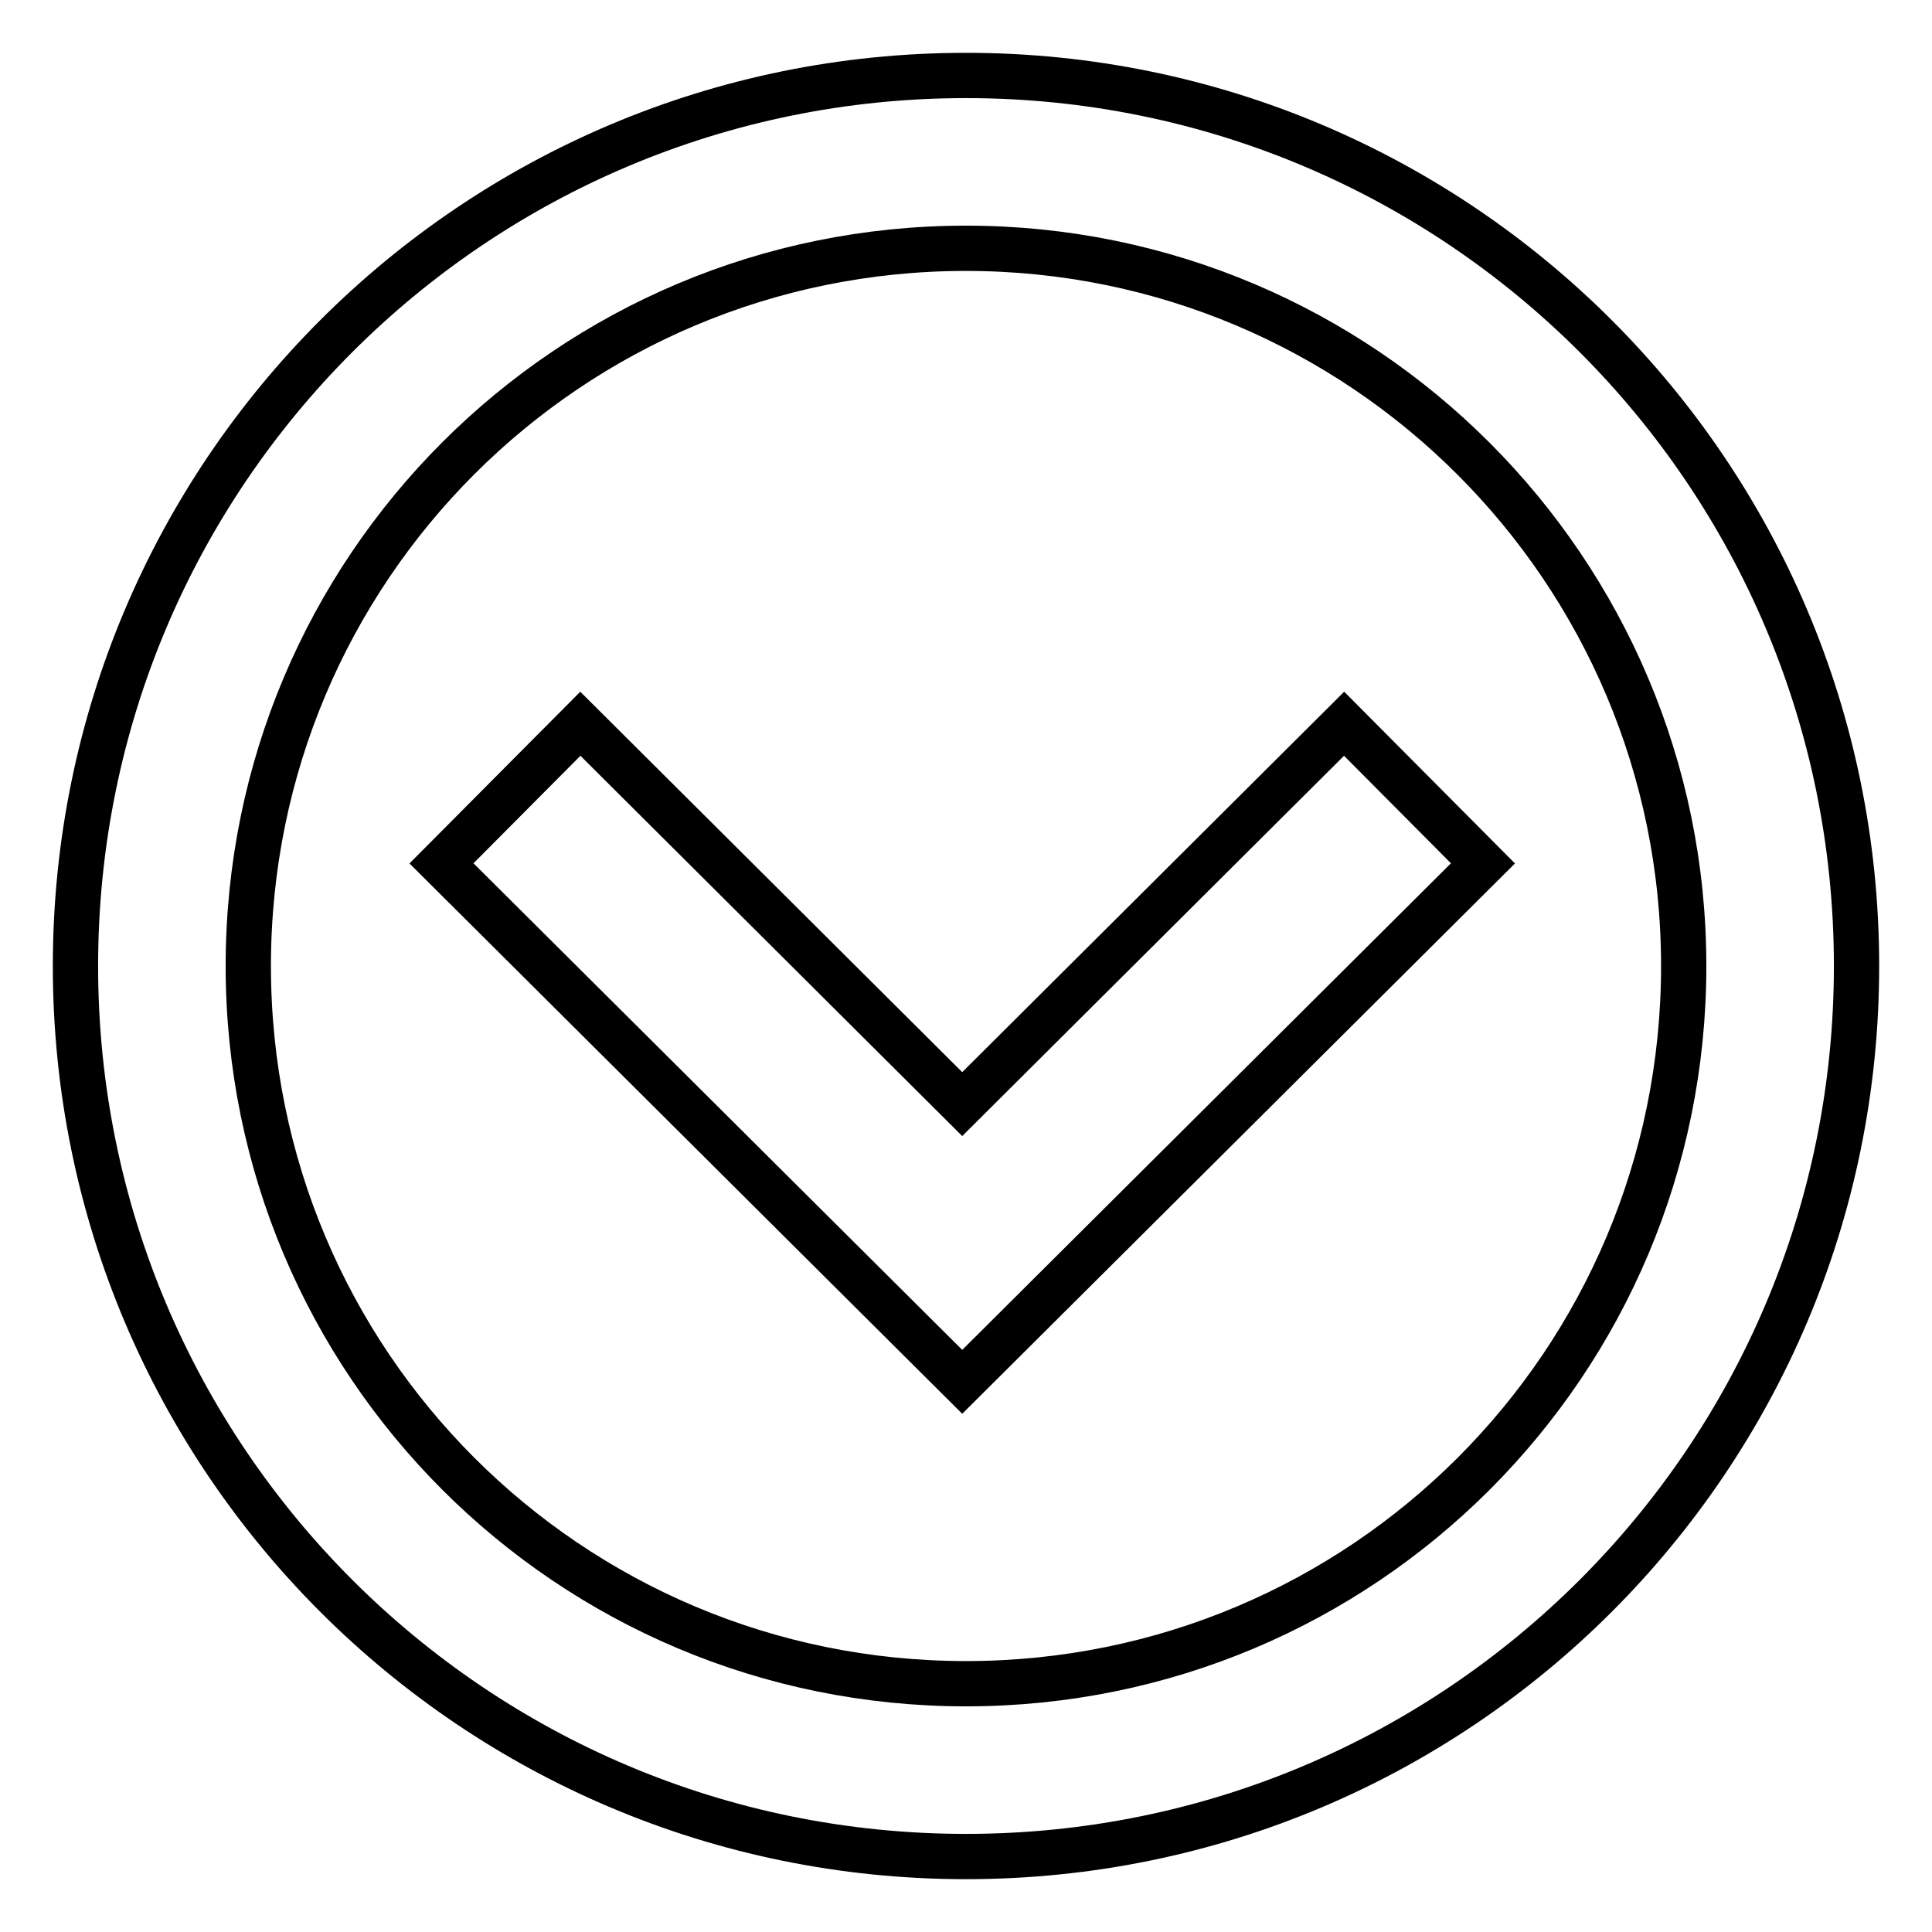 <?xml version="1.0" encoding="utf-8"?>
<!-- Svg Vector Icons : http://www.onlinewebfonts.com/icon -->
<!DOCTYPE svg PUBLIC "-//W3C//DTD SVG 1.1//EN" "http://www.w3.org/Graphics/SVG/1.1/DTD/svg11.dtd">
<svg version="1.1" xmlns="http://www.w3.org/2000/svg" xmlns:xlink="http://www.w3.org/1999/xlink" x="0px" y="0px" viewBox="0 0 256 256" enable-background="new 0 0 256 256" xml:space="preserve">
<g><g><path stroke-width="6" fill-opacity="0" stroke="#000000"  d="M128,32.9c-52.6,0-95.1,42.5-95.1,95.1s42.5,95.1,95.1,95.1s95.1-42.5,95.1-95.1C223.1,75.5,180.5,32.9,128,32.9L128,32.9z M128,246c-65.2,0-118-52.8-118-118C10,62.8,62.8,10,128,10c65.2,0,118,52.8,118,118C246,193.2,193.2,246,128,246L128,246z M178.1,95.9l18.4,18.5l-69,68.7l-69-68.7l18.4-18.5l50.6,50.4L178.1,95.9L178.1,95.9z"/></g></g>
</svg>